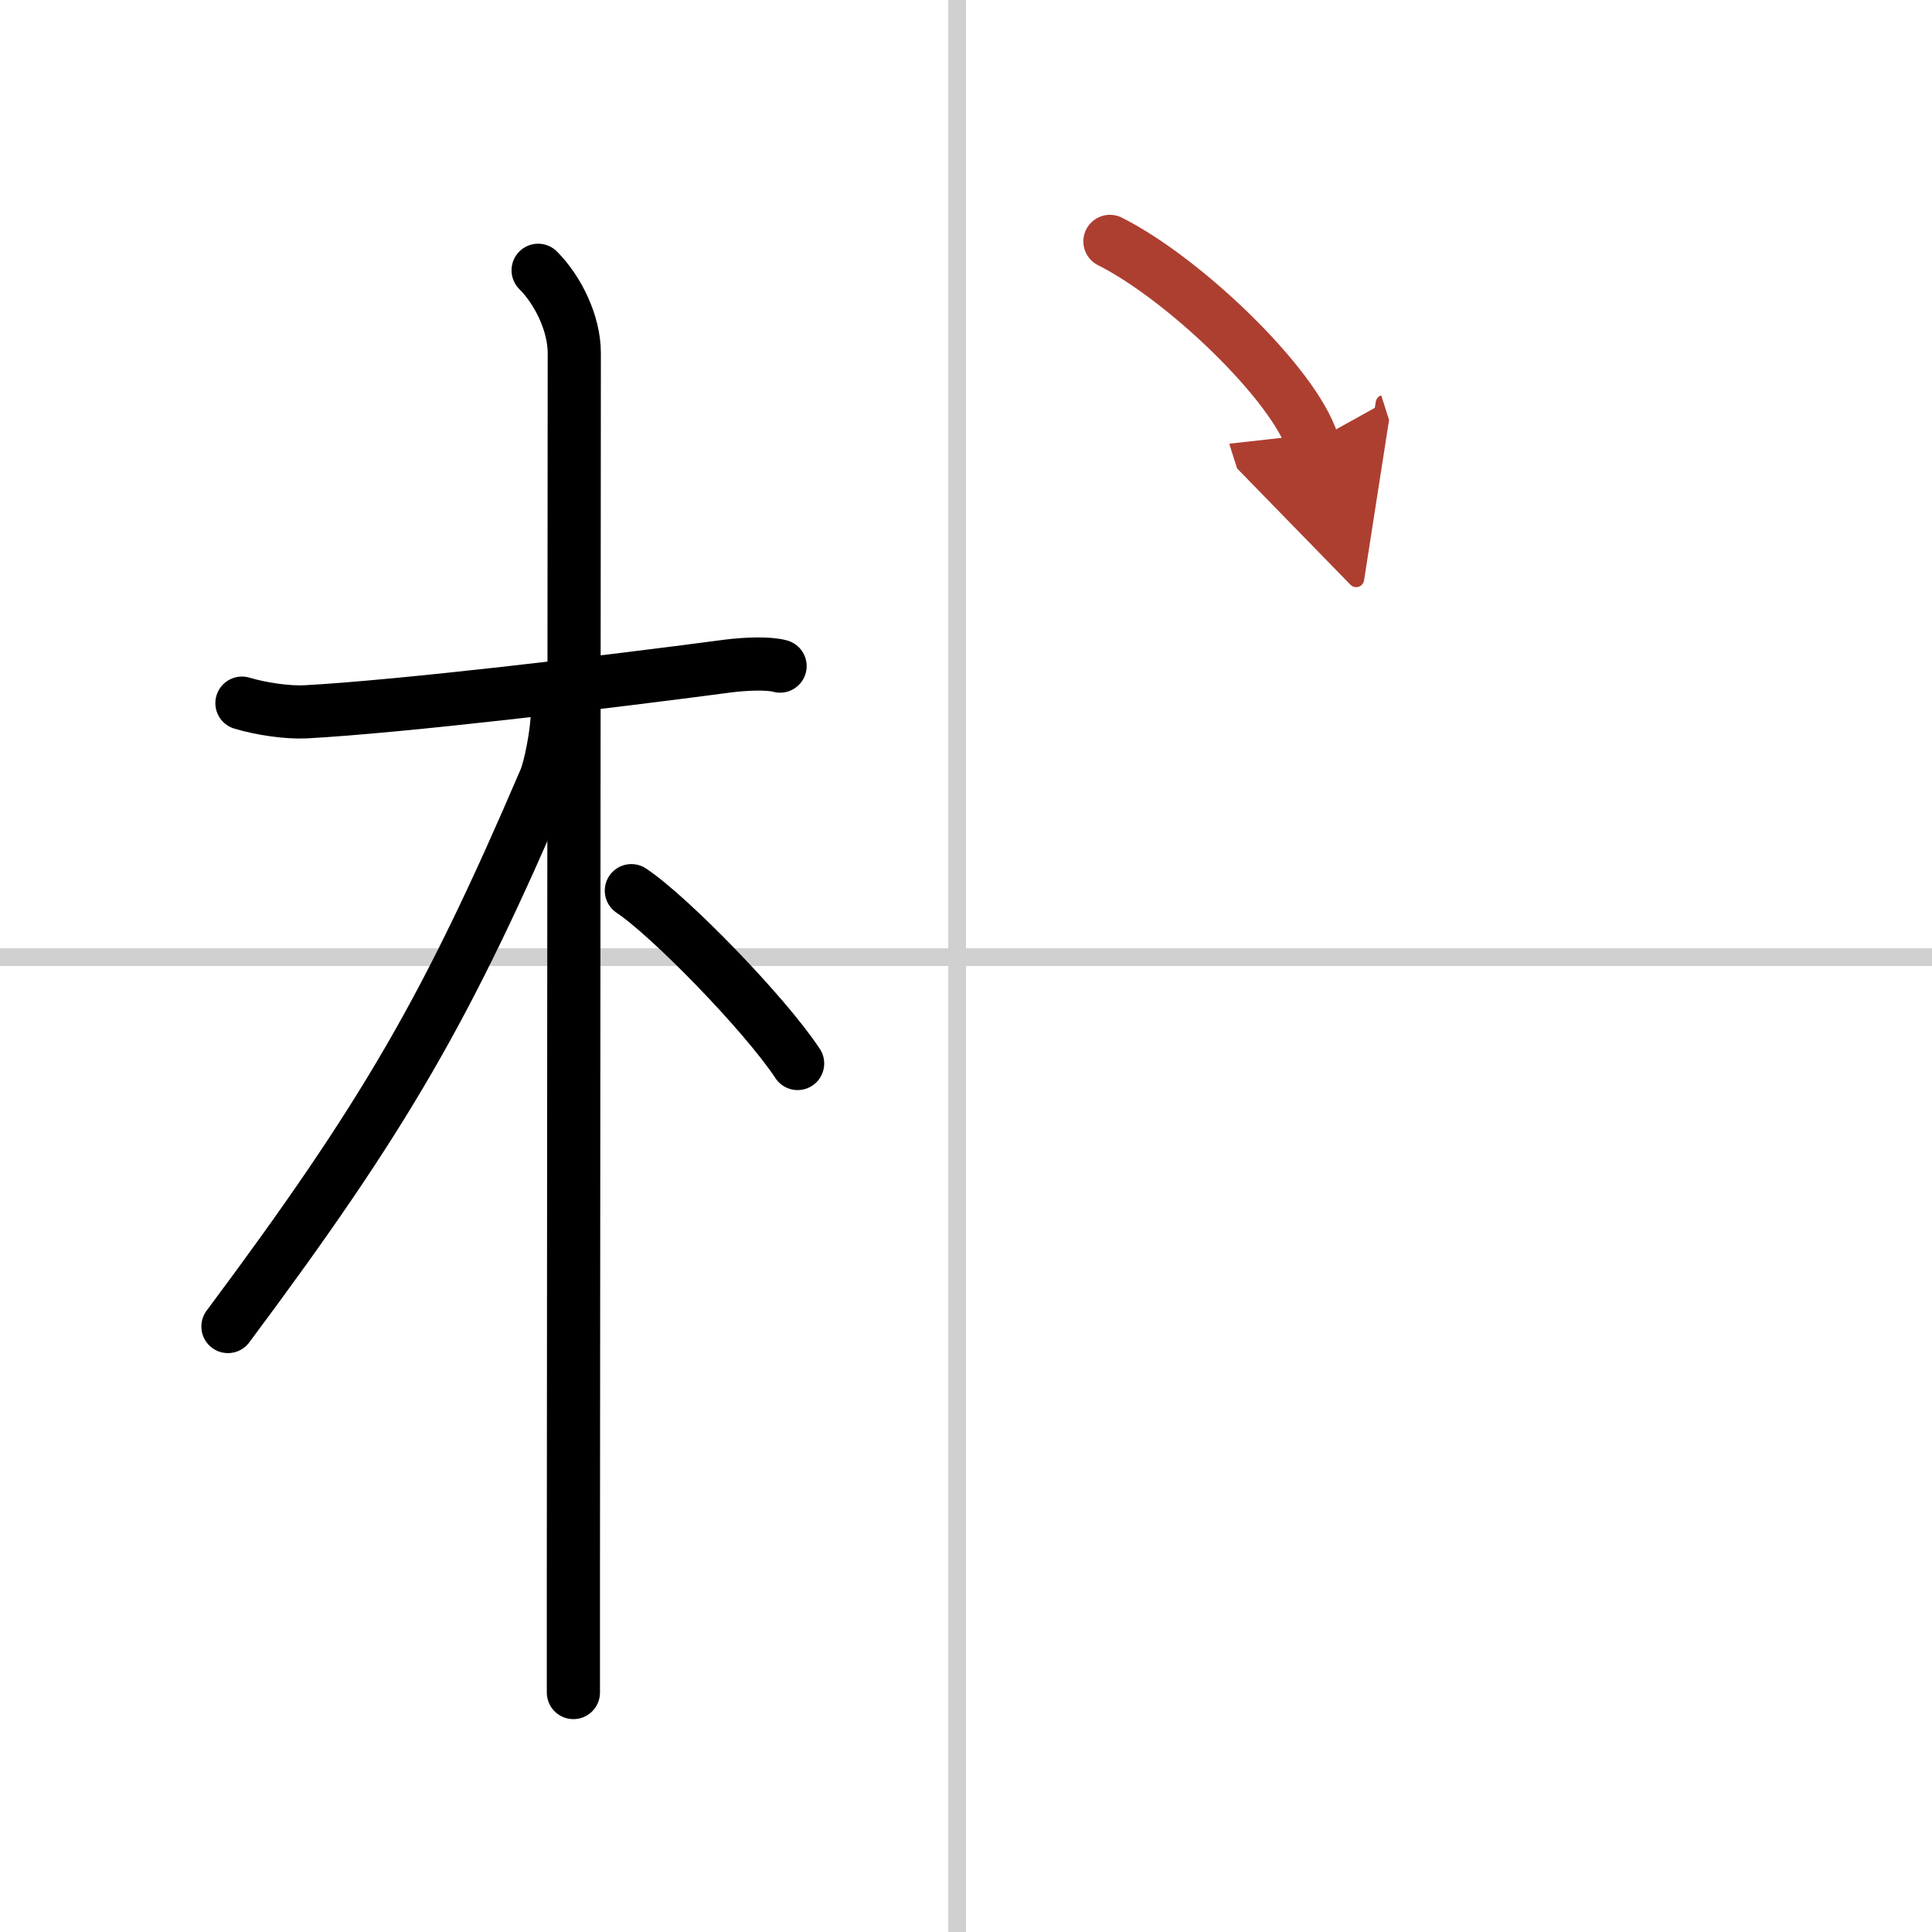 <svg width="400" height="400" viewBox="0 0 109 109" xmlns="http://www.w3.org/2000/svg"><defs><marker id="a" markerWidth="4" orient="auto" refX="1" refY="5" viewBox="0 0 10 10"><polyline points="0 0 10 5 0 10 1 5" fill="#ad3f31" stroke="#ad3f31"/></marker></defs><g fill="none" stroke="#000" stroke-linecap="round" stroke-linejoin="round" stroke-width="3"><rect width="100%" height="100%" fill="#fff" stroke="#fff"/><line x1="54" x2="54" y2="109" stroke="#d0d0d0" stroke-width="1"/><line x2="109" y1="54" y2="54" stroke="#d0d0d0" stroke-width="1"/><path d="m13.65 39.67c1.1 0.33 2.59 0.54 3.58 0.49 5.39-0.29 16.96-1.67 23.82-2.58 0.99-0.13 2.33-0.18 2.96 0"/><path d="m30.36 15.25c1.13 1.13 2.04 3 2.04 4.67 0 0.81-0.04 48.97-0.05 68.45v7.12"/><path d="m31.44 40.28c0 0.97-0.38 3-0.69 3.72-5.5 12.83-9 18.92-17.89 30.84"/><path d="m35.62 50.25c2.16 1.43 7.55 6.97 9.38 9.75"/><path d="m62.62 13.62c4.2 2.11 10.38 8.05 11.43 11.34" marker-end="url(#a)" stroke="#ad3f31"/></g></svg>
